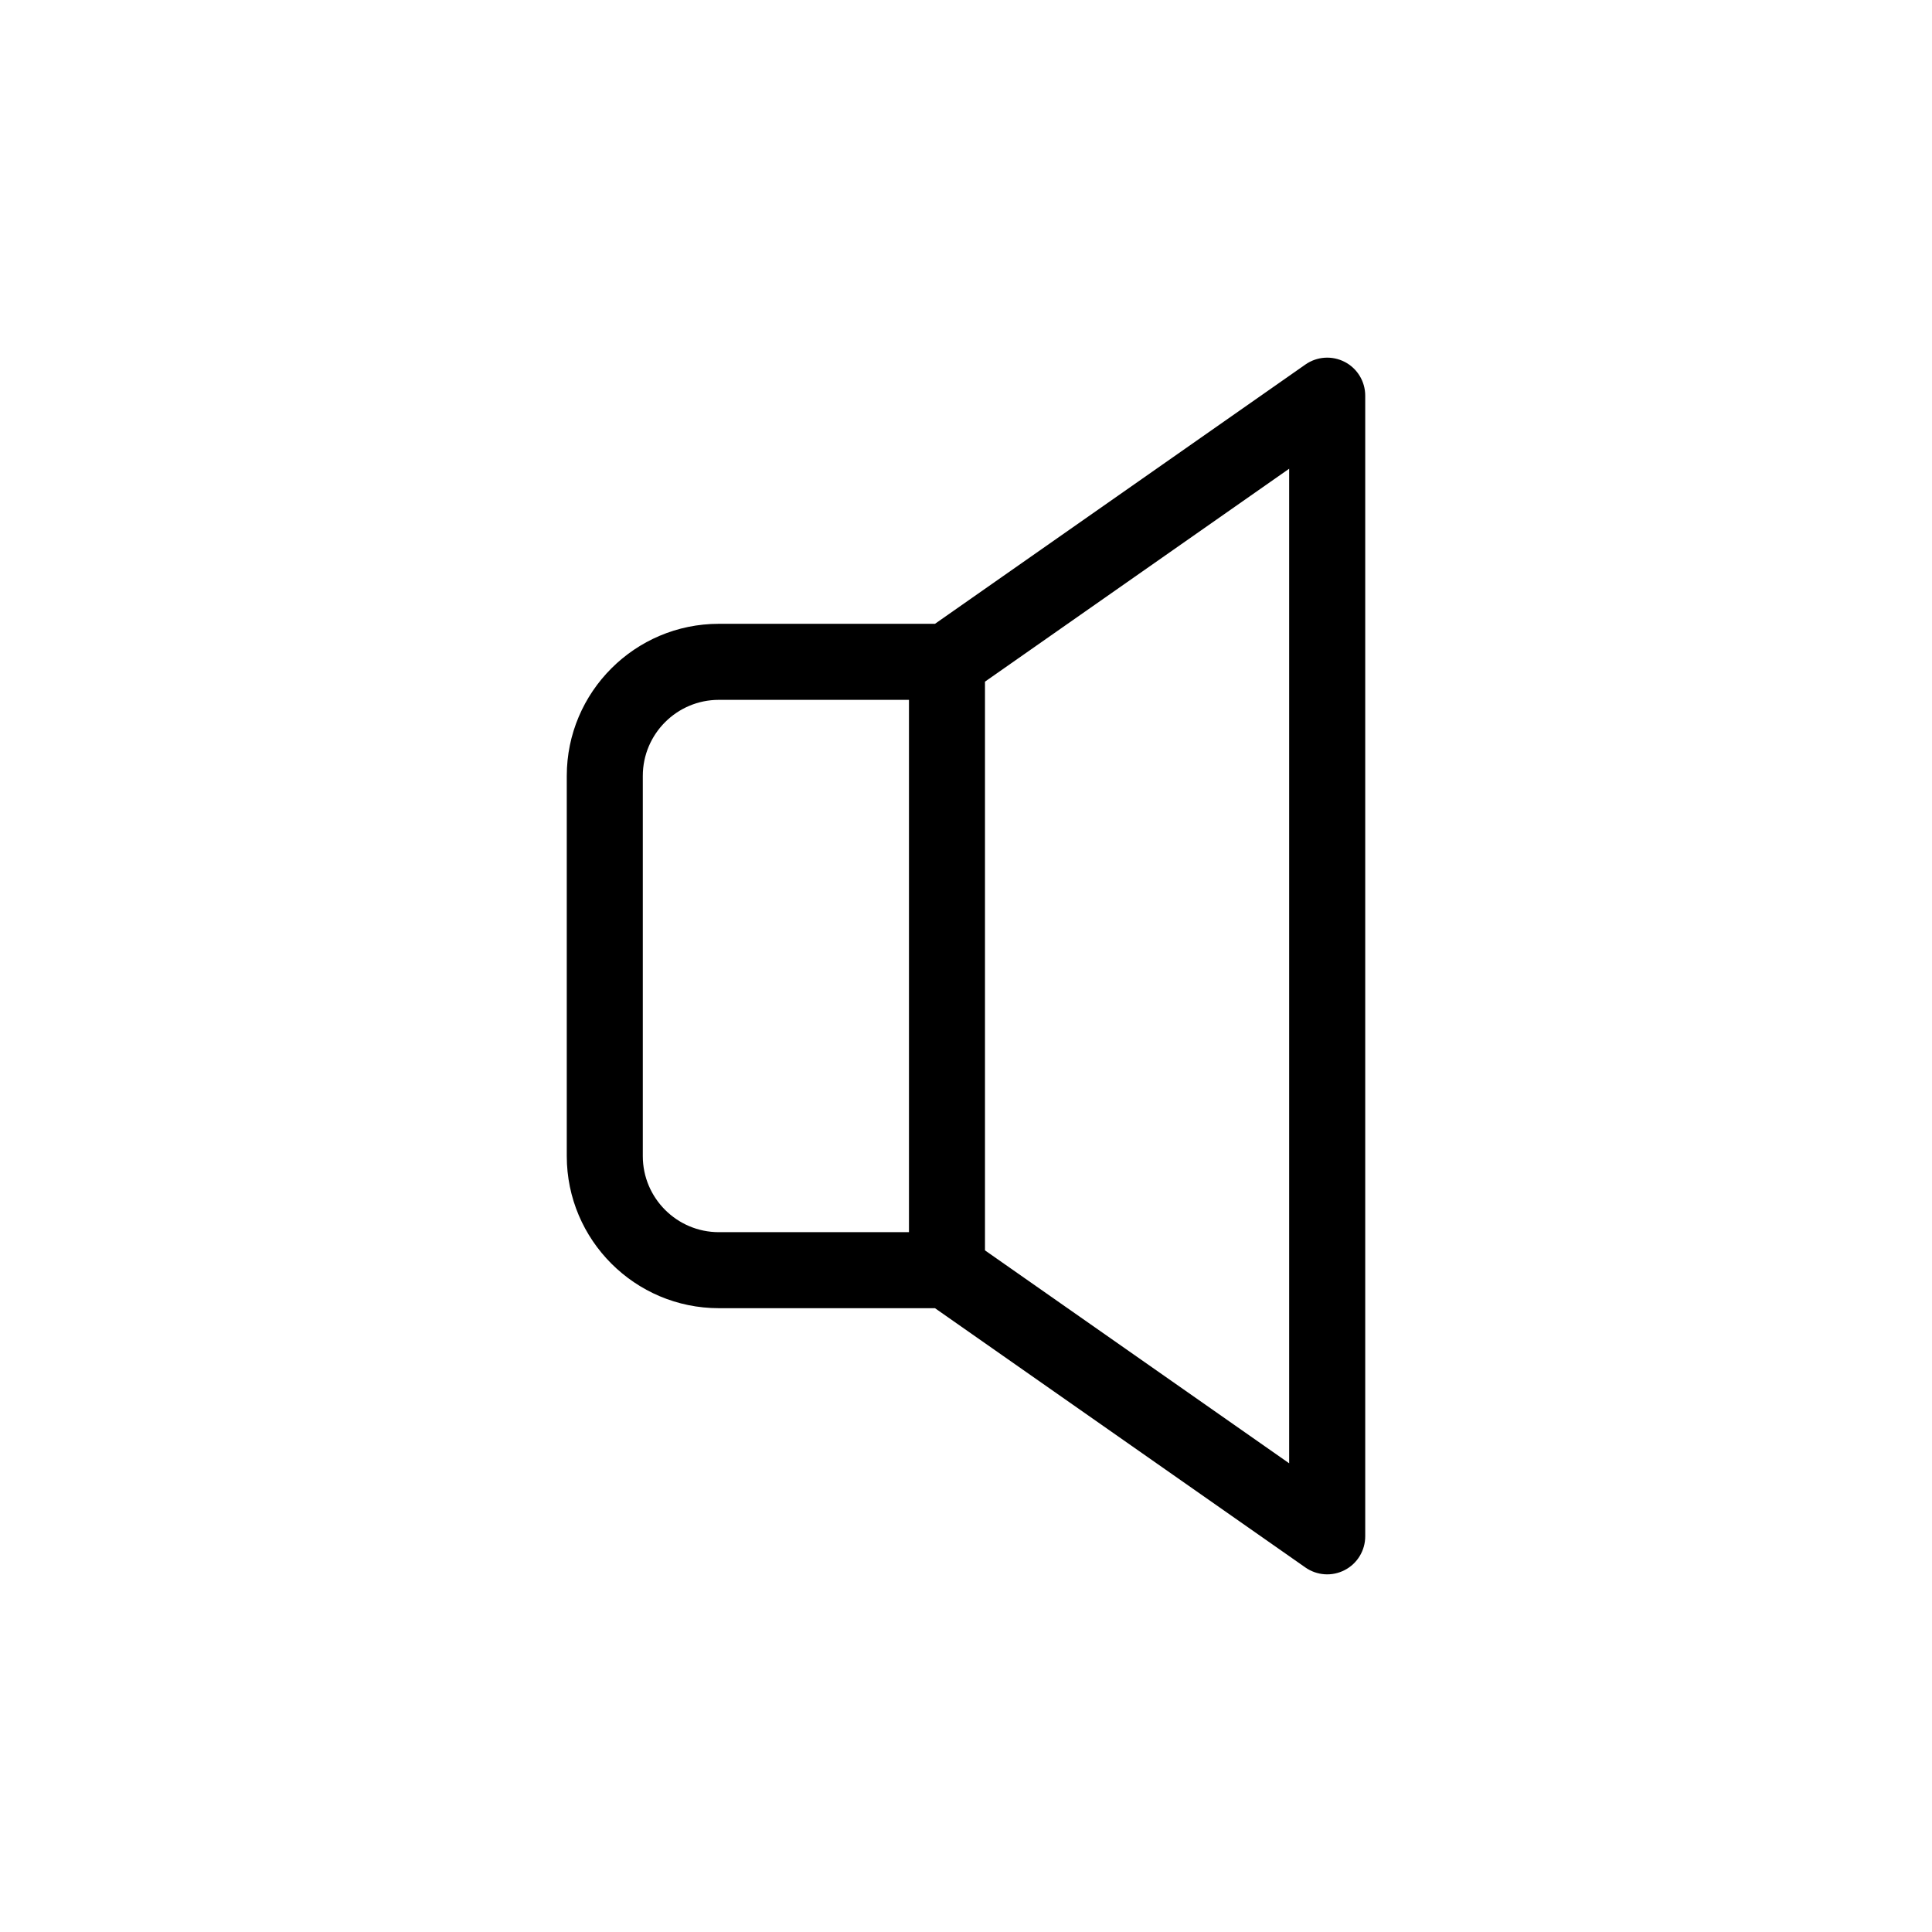 <?xml version="1.0" encoding="UTF-8"?>
<!-- Uploaded to: SVG Repo, www.svgrepo.com, Generator: SVG Repo Mixer Tools -->
<svg fill="#000000" width="800px" height="800px" version="1.1" viewBox="144 144 512 512" xmlns="http://www.w3.org/2000/svg">
 <path d="m500.38 239.92c-3.336-1.734-7.352-1.473-10.43 0.68l-98.168 68.715h-57.277c-22.223 0-40.305 18.082-40.305 40.305v100.76c0 22.223 18.082 40.305 40.305 40.305h57.277l98.164 68.715c3.031 2.121 7.039 2.445 10.43 0.68 3.332-1.73 5.422-5.18 5.422-8.938v-302.29c0-3.758-2.09-7.203-5.418-8.938zm-186.03 210.46v-100.76c0-11.113 9.039-20.152 20.152-20.152h50.383v141.07h-50.383c-11.113 0-20.152-9.039-20.152-20.152zm171.29 81.41-80.609-56.426v-150.72l80.609-56.426z"/>
</svg>